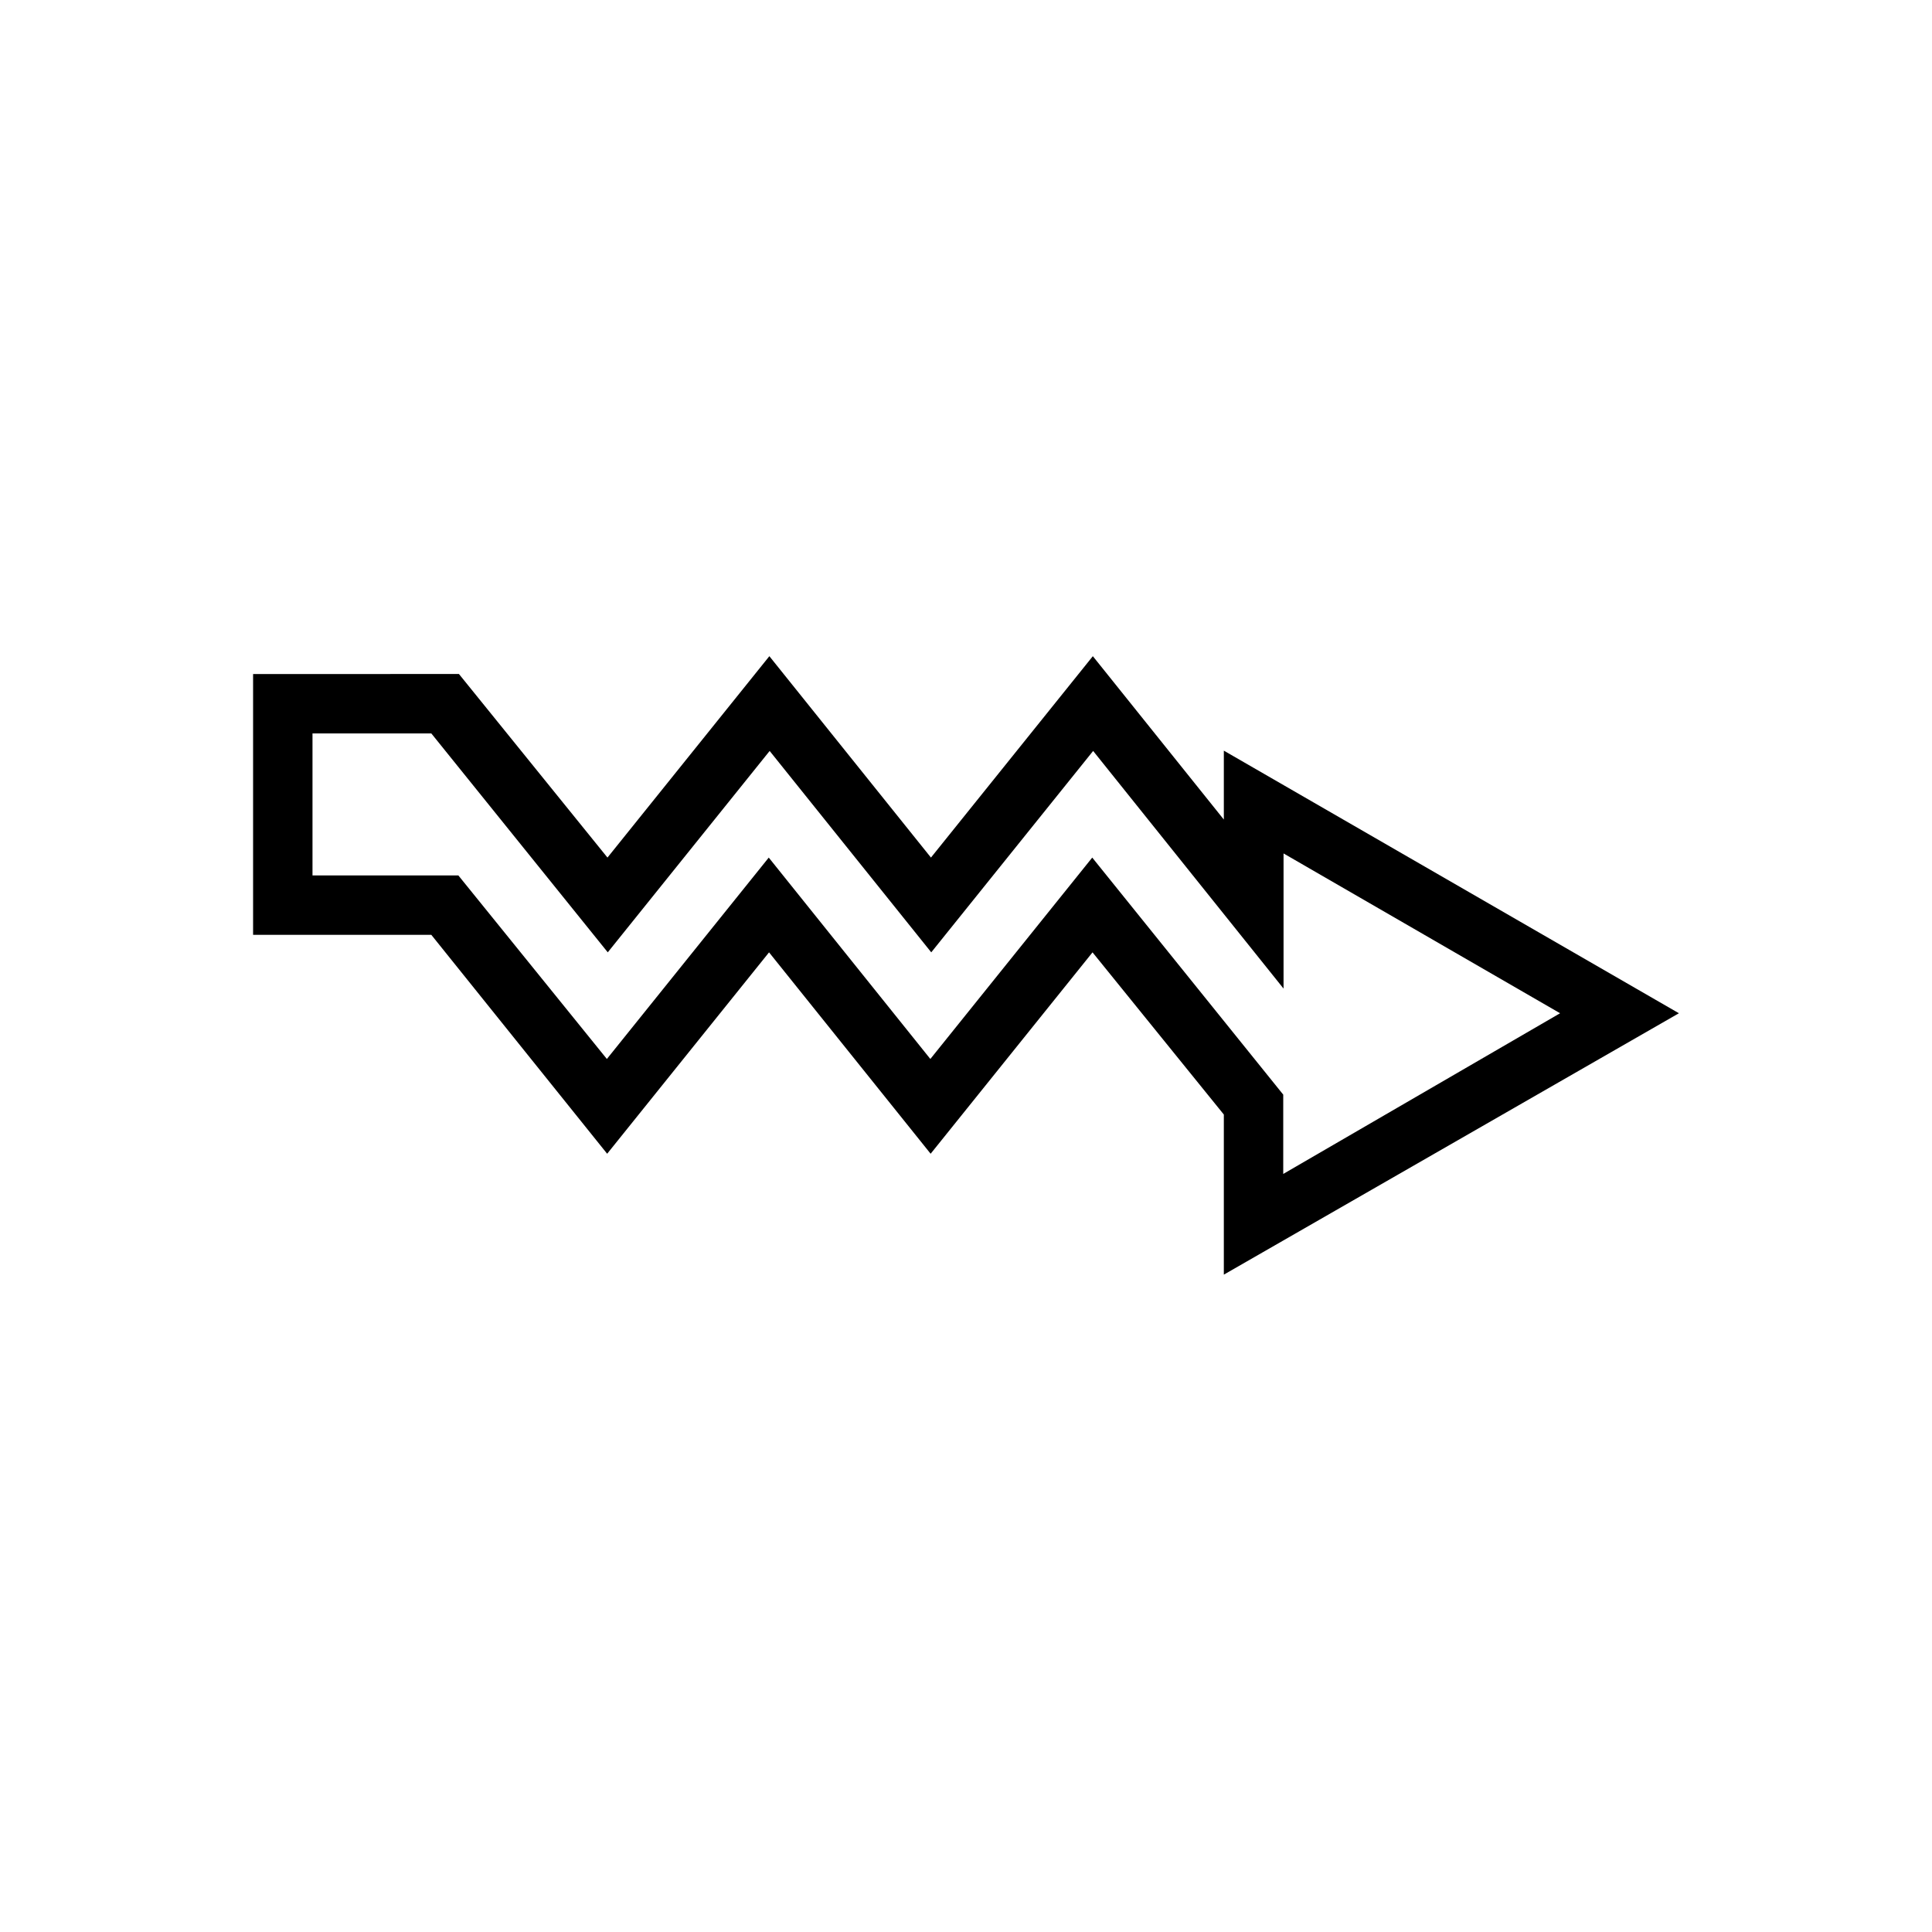 <?xml version="1.0" encoding="UTF-8"?>
<!-- Uploaded to: SVG Repo, www.svgrepo.com, Generator: SVG Repo Mixer Tools -->
<svg fill="#000000" width="800px" height="800px" version="1.1" viewBox="144 144 512 512" xmlns="http://www.w3.org/2000/svg">
 <path d="m468.33 342.93v18.262l-34.715-43.297-42.902 53.371-42.824-53.371-42.902 53.371-39.359-48.648-54.555 0.004v69.117h47.23l46.602 58.016 42.902-53.371 42.824 53.371 42.902-53.371 34.797 42.98v42.43l120.6-69.273zm-34.875 28.34-42.902 53.371-42.824-53.371-42.902 53.371-39.359-48.648h-38.652v-37.629h31.488l46.762 58.016 42.902-53.371 42.824 53.371 42.902-53.371 50.461 62.977v-35.816l73.285 42.352-73.367 42.586v-21.016z"/>
</svg>